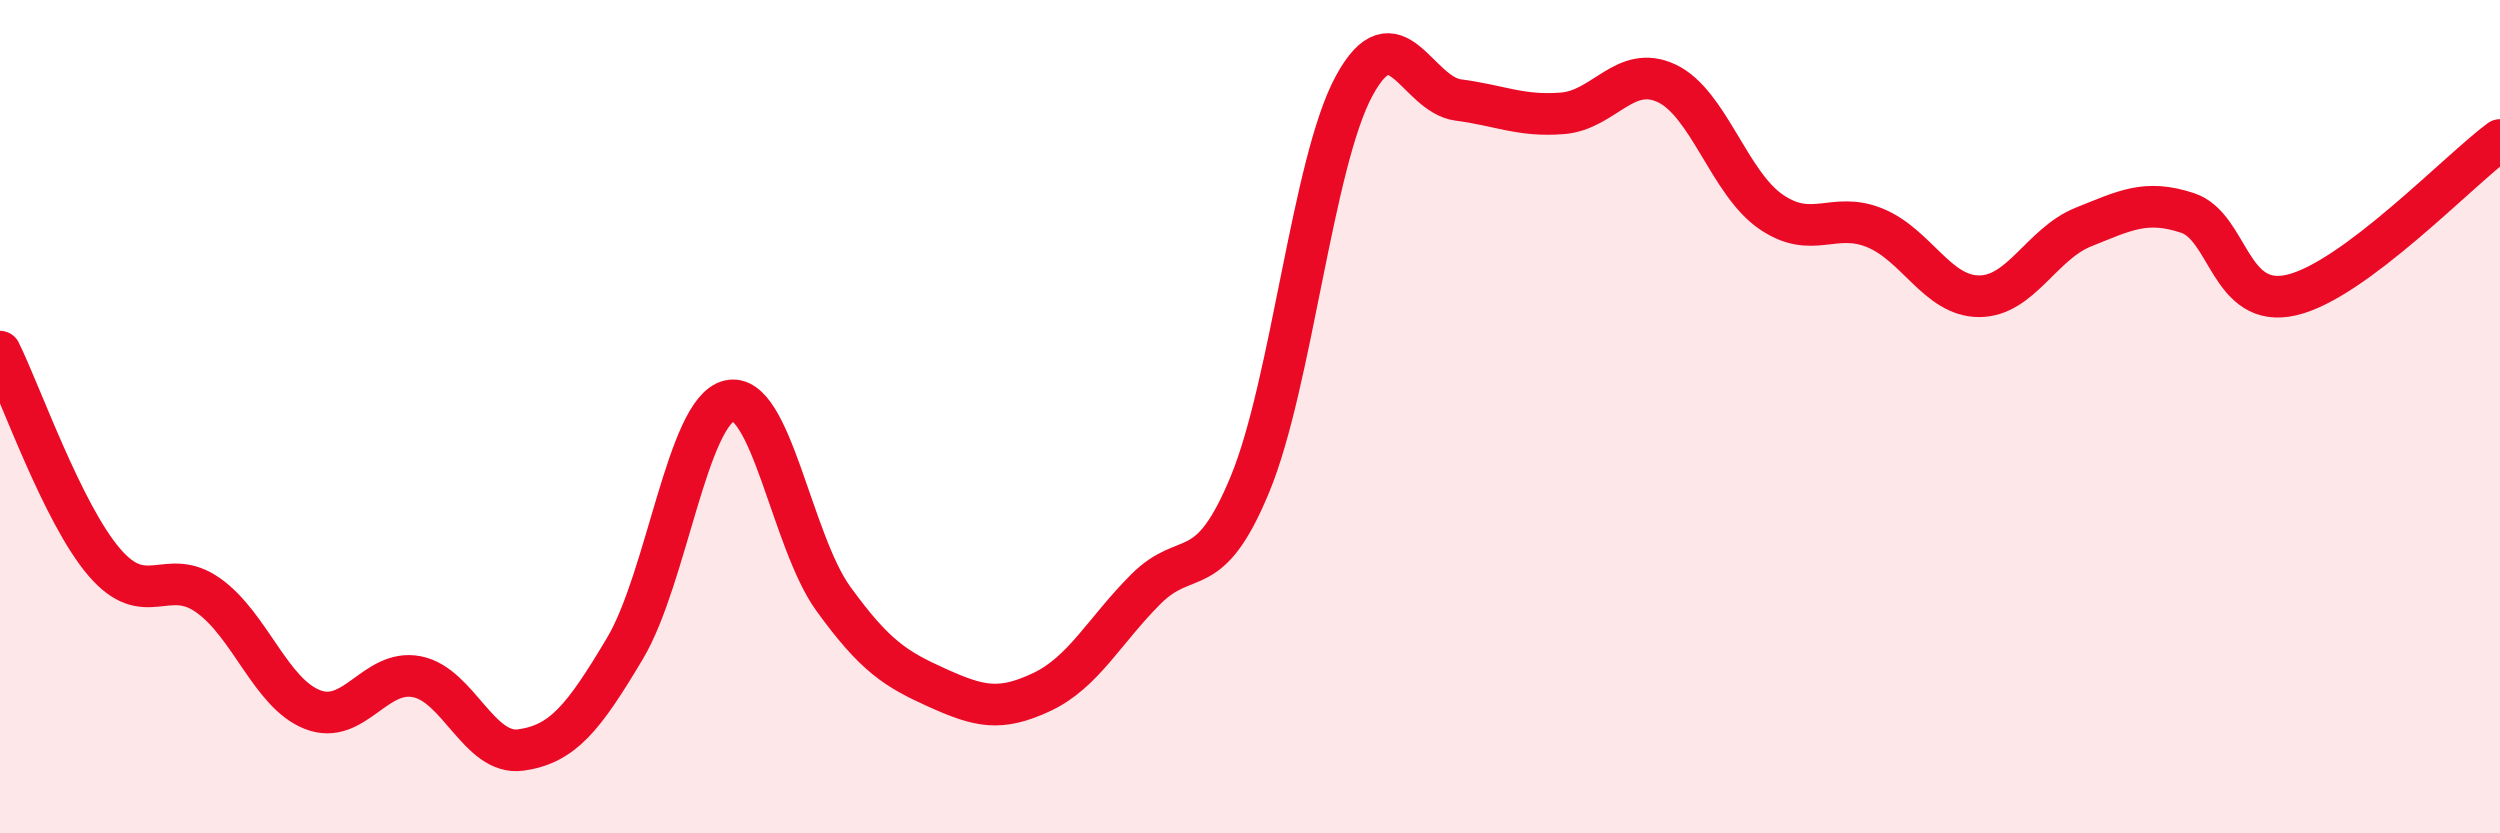 
    <svg width="60" height="20" viewBox="0 0 60 20" xmlns="http://www.w3.org/2000/svg">
      <path
        d="M 0,8.44 C 0.5,9.45 1.5,12.32 2.5,13.49 C 3.5,14.66 4,13.58 5,14.29 C 6,15 6.5,16.64 7.5,17.03 C 8.5,17.42 9,16.05 10,16.24 C 11,16.43 11.5,18.14 12.5,18 C 13.5,17.86 14,17.24 15,15.56 C 16,13.88 16.5,9.86 17.5,9.62 C 18.5,9.38 19,12.99 20,14.37 C 21,15.75 21.5,16.06 22.5,16.51 C 23.5,16.96 24,17.08 25,16.61 C 26,16.14 26.5,15.14 27.5,14.14 C 28.5,13.14 29,14.04 30,11.62 C 31,9.2 31.5,3.9 32.5,2.06 C 33.5,0.22 34,2.27 35,2.4 C 36,2.53 36.5,2.8 37.5,2.72 C 38.5,2.64 39,1.53 40,2 C 41,2.47 41.5,4.39 42.5,5.08 C 43.5,5.77 44,5.06 45,5.47 C 46,5.88 46.5,7.11 47.5,7.11 C 48.5,7.11 49,5.85 50,5.45 C 51,5.05 51.5,4.78 52.5,5.11 C 53.5,5.44 53.5,7.43 55,7.08 C 56.5,6.73 59,4.1 60,3.36L60 20L0 20Z"
        fill="#EB0A25"
        opacity="0.1"
        stroke-linecap="round"
        stroke-linejoin="round"
      />
      <path
        d="M 0,8.44 C 0.5,9.45 1.5,12.32 2.5,13.49 C 3.5,14.66 4,13.58 5,14.29 C 6,15 6.5,16.64 7.5,17.03 C 8.5,17.42 9,16.05 10,16.24 C 11,16.43 11.5,18.14 12.5,18 C 13.5,17.86 14,17.24 15,15.56 C 16,13.88 16.5,9.86 17.5,9.62 C 18.5,9.38 19,12.99 20,14.37 C 21,15.75 21.5,16.06 22.5,16.51 C 23.5,16.96 24,17.08 25,16.61 C 26,16.14 26.5,15.14 27.5,14.14 C 28.5,13.14 29,14.04 30,11.62 C 31,9.2 31.5,3.9 32.5,2.06 C 33.5,0.22 34,2.27 35,2.4 C 36,2.53 36.5,2.8 37.5,2.72 C 38.5,2.64 39,1.53 40,2 C 41,2.47 41.5,4.39 42.5,5.08 C 43.5,5.77 44,5.06 45,5.47 C 46,5.88 46.5,7.11 47.5,7.11 C 48.5,7.11 49,5.85 50,5.45 C 51,5.05 51.5,4.78 52.5,5.11 C 53.5,5.44 53.5,7.43 55,7.08 C 56.5,6.73 59,4.1 60,3.36"
        stroke="#EB0A25"
        stroke-width="1"
        fill="none"
        stroke-linecap="round"
        stroke-linejoin="round"
      />
    </svg>
  